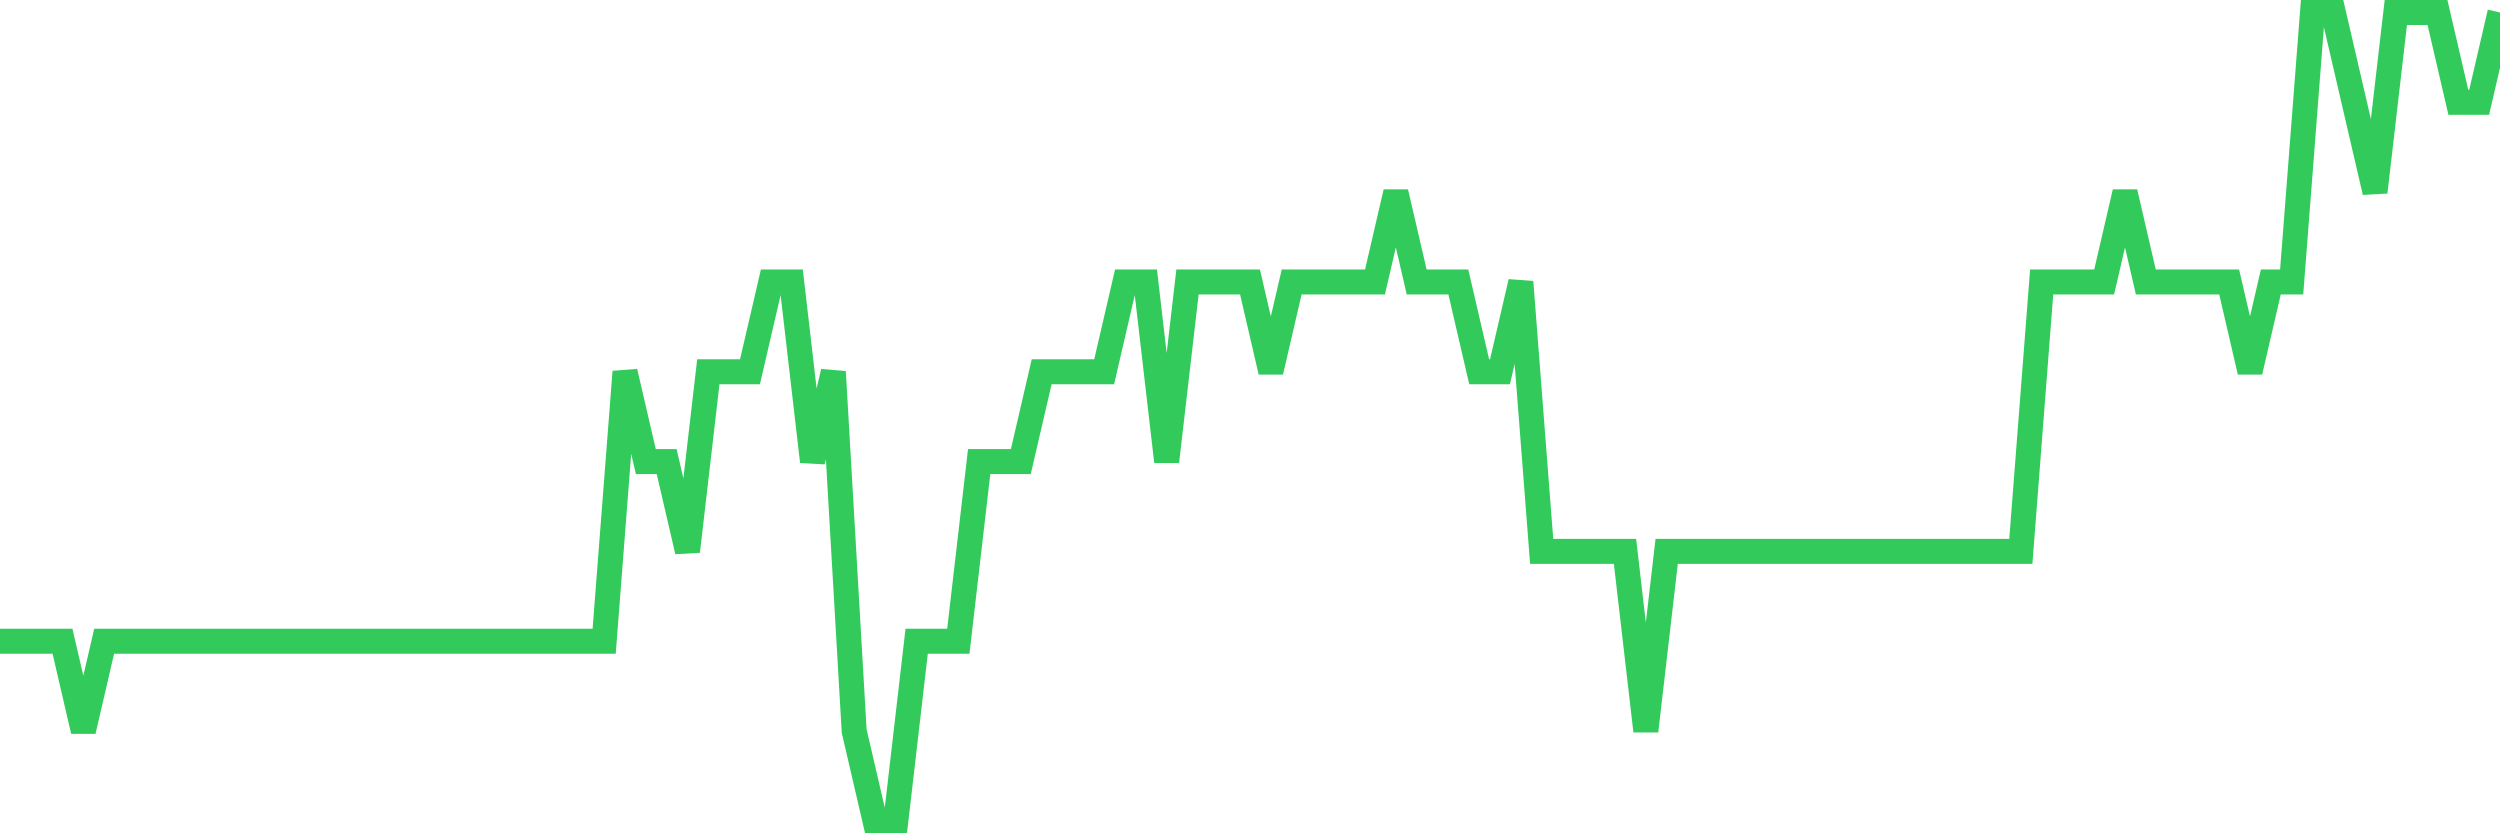 <svg
  xmlns="http://www.w3.org/2000/svg"
  xmlns:xlink="http://www.w3.org/1999/xlink"
  width="120"
  height="40"
  viewBox="0 0 120 40"
  preserveAspectRatio="none"
>
  <polyline
    points="0,30.778 1,30.778 2,30.778 3,30.778 4,35.089 5,30.778 6,30.778 7,30.778 8,30.778 9,30.778 10,30.778 11,30.778 12,30.778 13,30.778 14,30.778 15,30.778 16,30.778 17,30.778 18,30.778 19,30.778 20,30.778 21,30.778 22,30.778 23,30.778 24,30.778 25,30.778 26,30.778 27,30.778 28,30.778 29,30.778 30,17.844 31,22.156 32,22.156 33,26.467 34,17.844 35,17.844 36,17.844 37,13.533 38,13.533 39,22.156 40,17.844 41,35.089 42,39.4 43,39.4 44,30.778 45,30.778 46,30.778 47,22.156 48,22.156 49,22.156 50,17.844 51,17.844 52,17.844 53,17.844 54,13.533 55,13.533 56,22.156 57,13.533 58,13.533 59,13.533 60,13.533 61,17.844 62,13.533 63,13.533 64,13.533 65,13.533 66,13.533 67,9.222 68,13.533 69,13.533 70,13.533 71,17.844 72,17.844 73,13.533 74,26.467 75,26.467 76,26.467 77,26.467 78,26.467 79,35.089 80,26.467 81,26.467 82,26.467 83,26.467 84,26.467 85,26.467 86,26.467 87,26.467 88,26.467 89,26.467 90,26.467 91,26.467 92,26.467 93,26.467 94,26.467 95,26.467 96,26.467 97,26.467 98,13.533 99,13.533 100,13.533 101,13.533 102,9.222 103,13.533 104,13.533 105,13.533 106,13.533 107,13.533 108,17.844 109,13.533 110,13.533 111,0.6 112,0.6 113,4.911 114,9.222 115,0.6 116,0.6 117,0.6 118,4.911 119,4.911 120,0.6"
    fill="none"
    stroke="#32ca5b"
    stroke-width="1.2"
  >
  </polyline>
</svg>